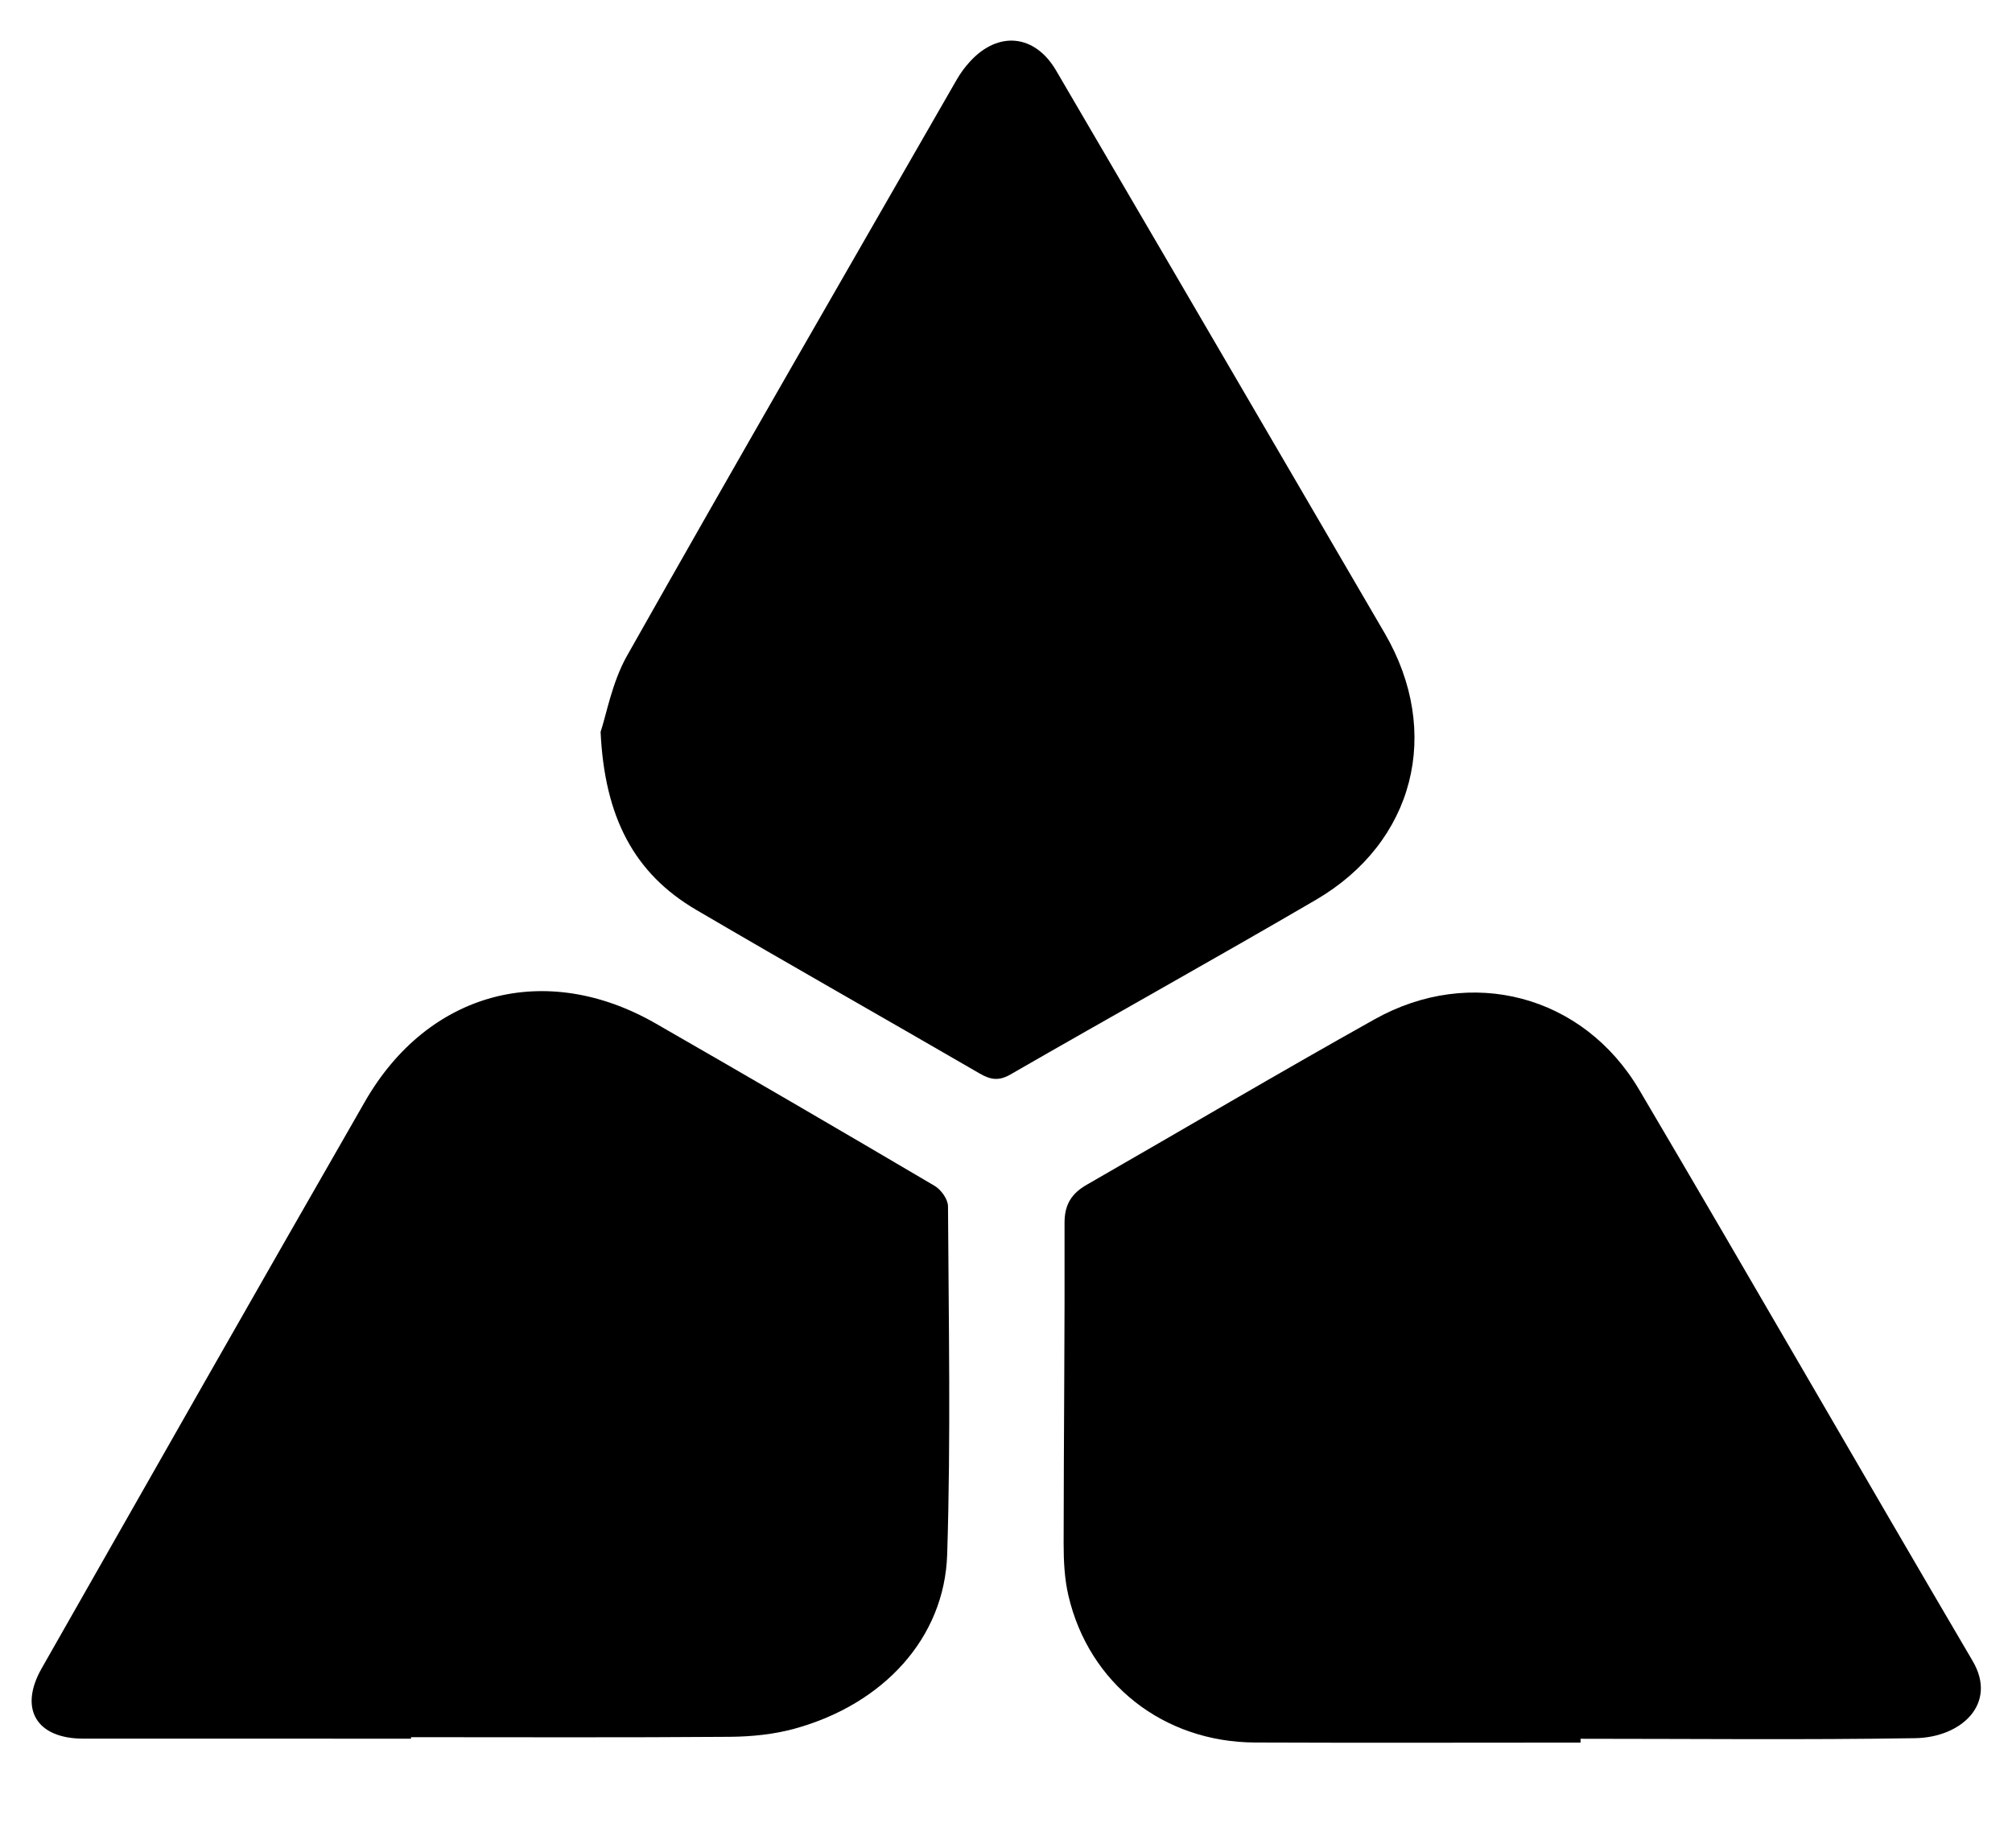 <?xml version="1.0" encoding="utf-8"?>
<!-- Generator: Adobe Illustrator 26.3.1, SVG Export Plug-In . SVG Version: 6.00 Build 0)  -->
<svg version="1.1" id="Layer_1" xmlns="http://www.w3.org/2000/svg" xmlns:xlink="http://www.w3.org/1999/xlink" x="0px" y="0px"
	 viewBox="0 0 442 406" style="enable-background:new 0 0 442 406;" xml:space="preserve">
<style type="text/css">
	.st0{fill:#000000;}
	@media ( prefers-color-scheme: dark ) {
			.st0 {
				fill: #FFFFFF;
			}
		}
</style>
<g>
	<path class="st0" d="M131.94,160.77c1.27-3.76,2.49-10.85,5.82-16.75c23.89-42.31,48.2-84.37,72.4-126.5
		c0.82-1.43,1.82-2.8,2.94-4.01c6.21-6.78,14.24-5.98,18.9,1.97c16.73,28.56,33.4,57.15,50.09,85.73
		c7.38,12.64,14.77,25.28,22.13,37.93c12.63,21.71,6.54,45.86-15.16,58.53c-22.26,12.99-44.79,25.51-67.12,38.37
		c-2.58,1.48-4.42,1.11-6.77-0.26c-20.72-12.02-41.58-23.81-62.24-35.93C139.31,191.87,132.82,179.52,131.94,160.77z"/>
	<path class="st0" d="M347.21,382.78c-23.84,0-47.67,0.08-71.5-0.02c-20.14-0.09-36.49-12.94-41-32.27
		c-0.86-3.68-1.05-7.59-1.05-11.4c0.02-23.5,0.27-46.99,0.2-70.49c-0.01-4.07,1.6-6.48,4.9-8.37c21.08-12.1,42.01-24.47,63.21-36.33
		c21.13-11.83,45.84-5.36,58.14,15.49c24.61,41.71,48.71,83.71,73.25,125.47c5.52,9.39-2.49,16.79-12.63,16.95
		c-24.5,0.39-49,0.13-73.51,0.13C347.21,382.2,347.21,382.49,347.21,382.78z"/>
	<path class="st0" d="M90.3,381.92c-24.01,0-48.01,0.01-72.02-0.01C8,381.91,4.09,375.36,9.16,366.46
		c23.63-41.52,47.22-83.07,71.02-124.5c13.89-24.18,39.67-31.02,63.85-17.15c20.5,11.77,40.92,23.67,61.28,35.67
		c1.42,0.83,2.94,2.95,2.95,4.48c0.14,25.5,0.63,51.01-0.18,76.49c-0.58,18.35-13.99,32.88-33.47,38.26
		c-4.59,1.27-9.52,1.76-14.3,1.8c-23.34,0.18-46.68,0.08-70.02,0.08C90.3,381.7,90.3,381.81,90.3,381.92z"/>
</g>
</svg>
